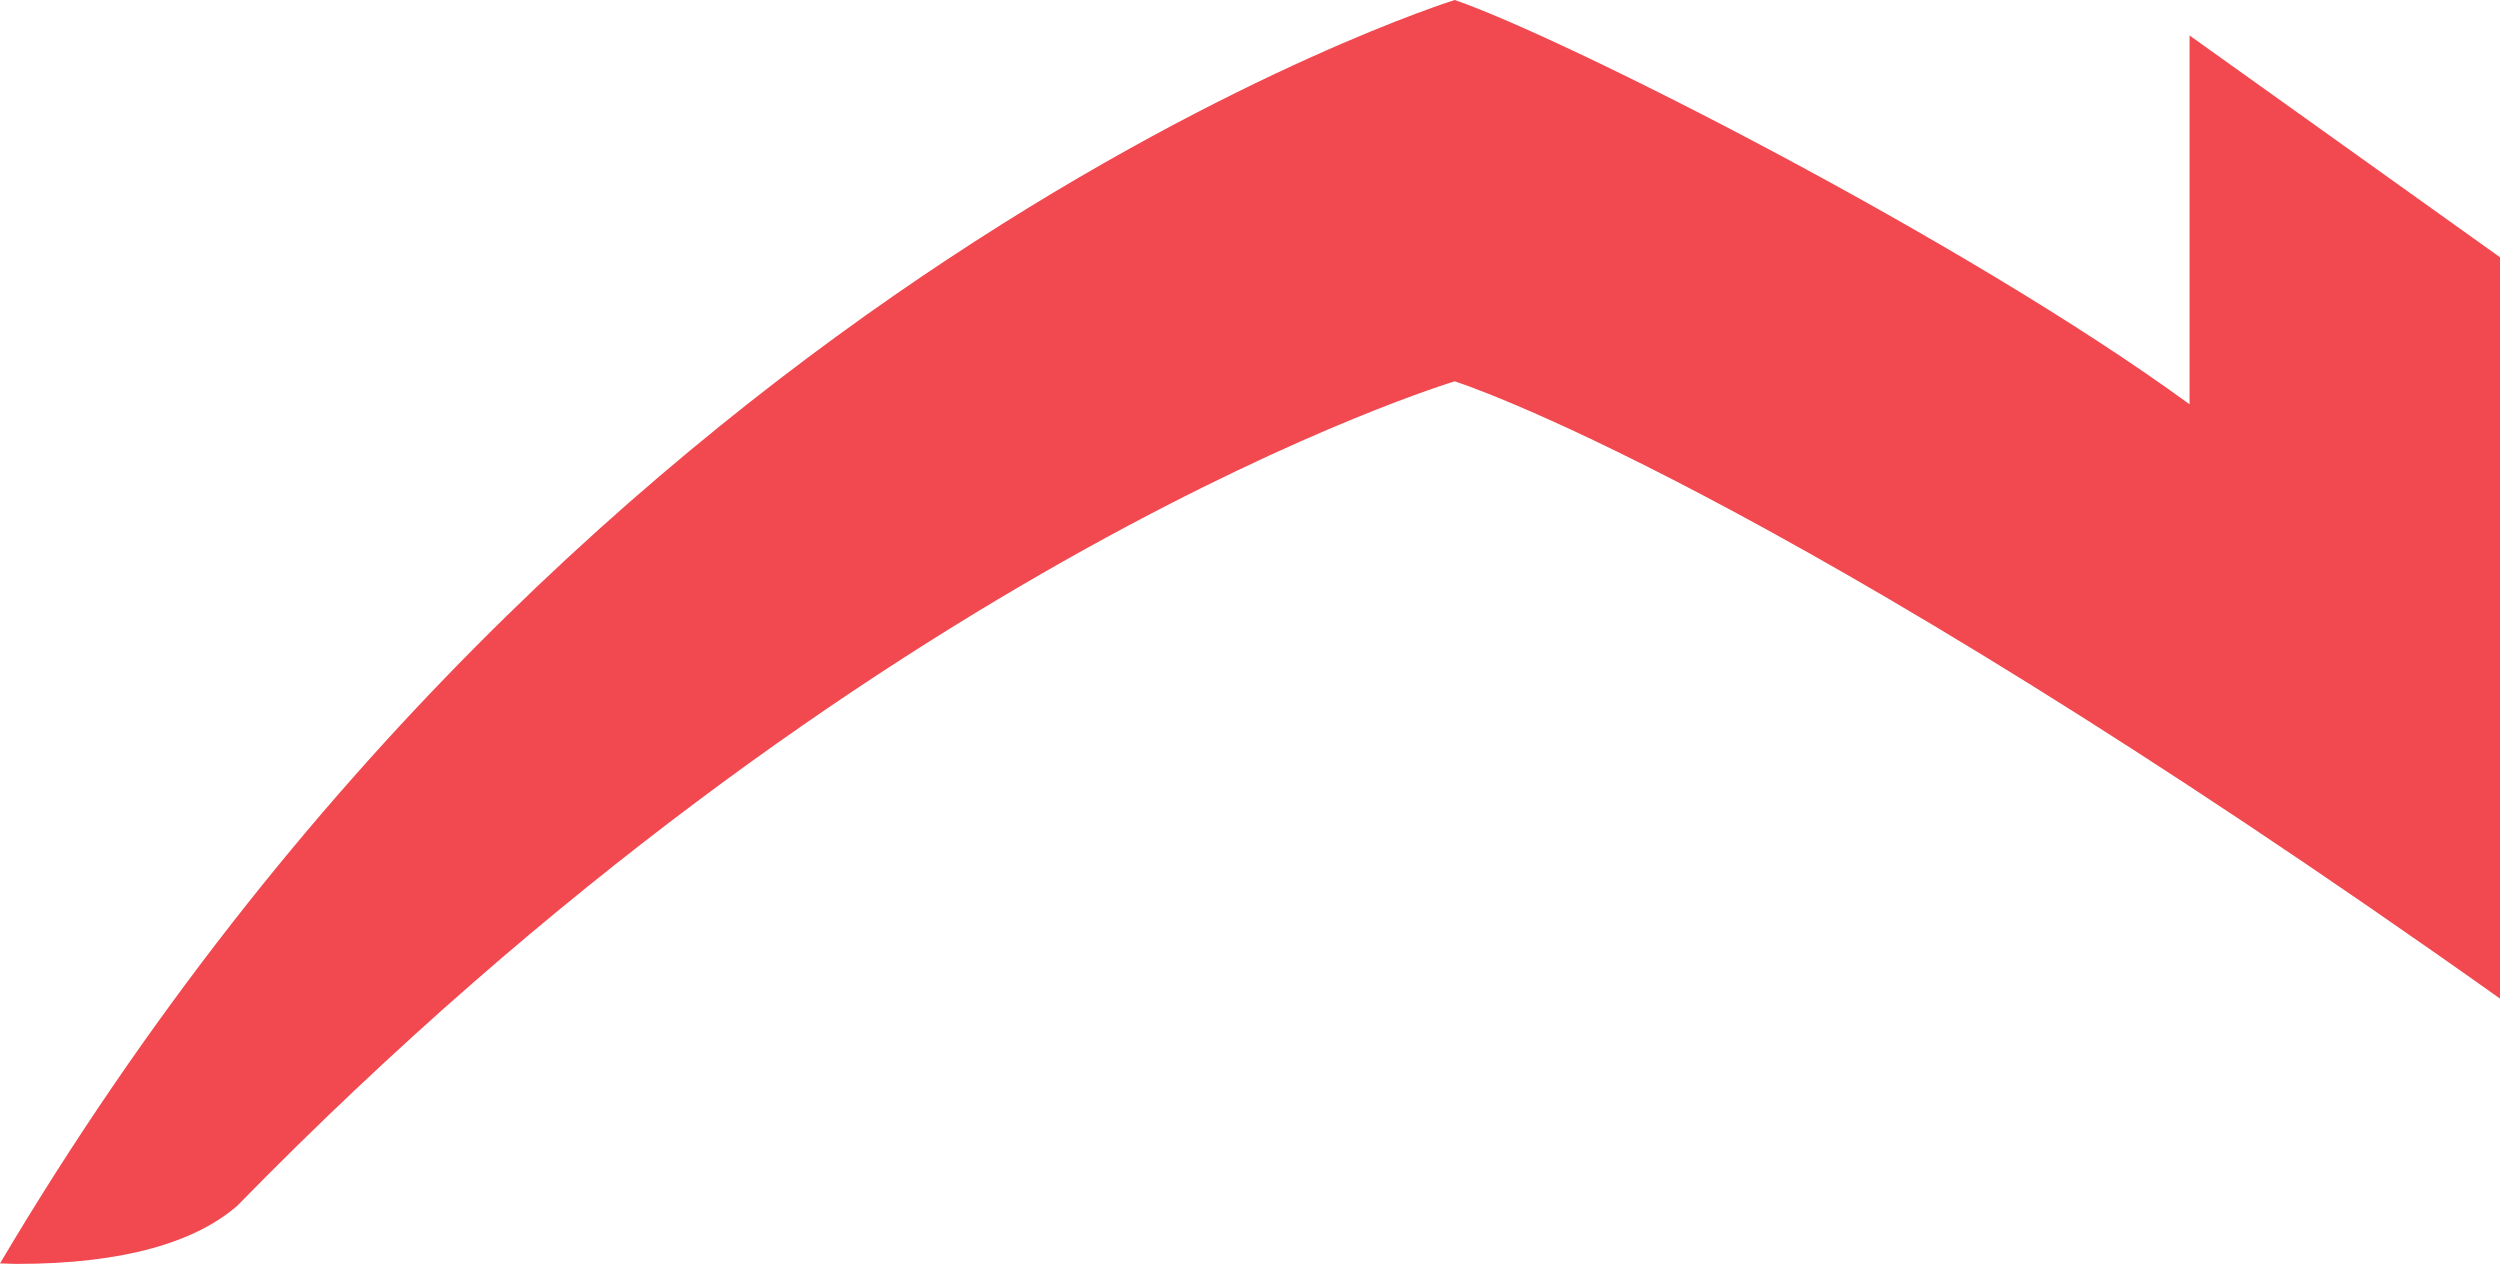 <svg xmlns="http://www.w3.org/2000/svg" xmlns:xlink="http://www.w3.org/1999/xlink" id="Layer_1" x="0px" y="0px" viewBox="0 0 959.1 484.9" style="enable-background:new 0 0 959.1 484.9;" xml:space="preserve"><style type="text/css">	.st0{opacity:0.801;}	.st1{fill:#ED1C24;}</style><g id="Group_6" class="st0">	<g>		<g id="Group_5" transform="translate(0 0)">			<path id="Path_57" class="st1" d="M840,13.6v141.5C754,92.3,600.7,14.7,558.1,0c0,0-332,103.1-558.1,484.7c2.1,0,4,0.2,6.2,0.2    c41.9,0,69-8.6,84.8-22.3c244.3-249.9,467.1-316.3,467.1-316.3s121,38,401,236.8V98.7L840,13.6z"></path>		</g>	</g></g></svg>